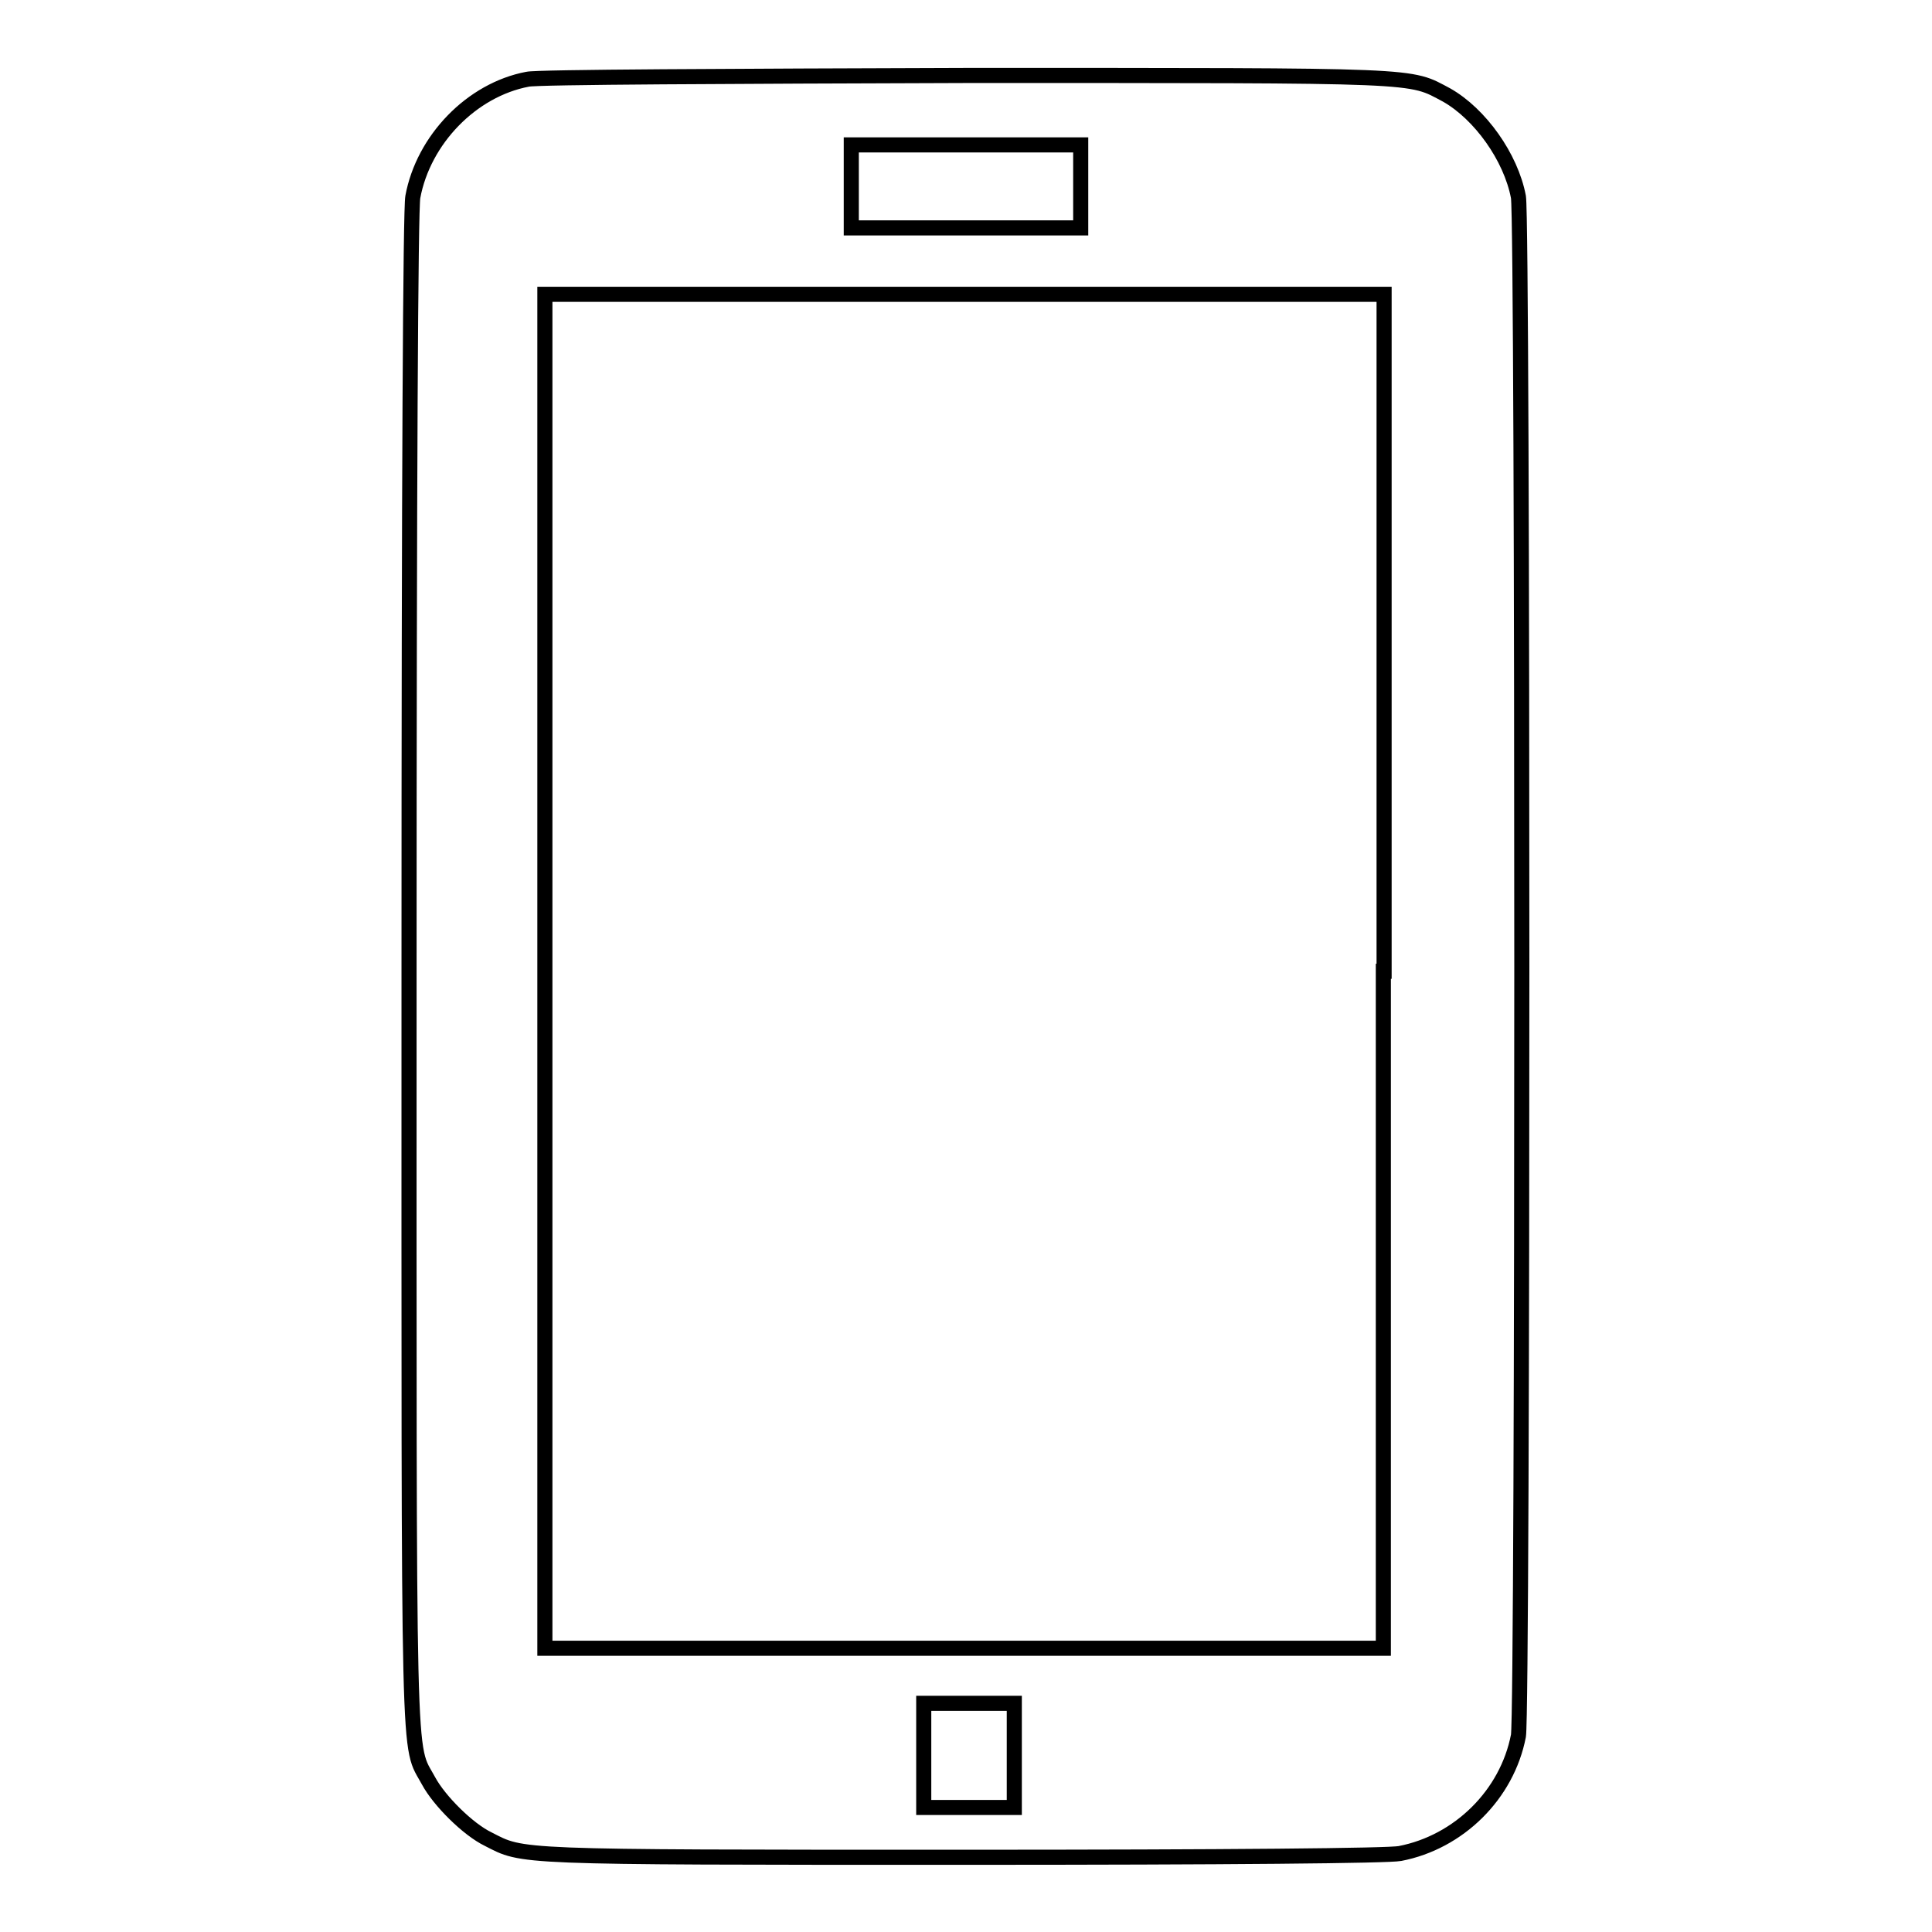 <?xml version="1.0" encoding="utf-8"?>
<!-- Svg Vector Icons : http://www.onlinewebfonts.com/icon -->
<!DOCTYPE svg PUBLIC "-//W3C//DTD SVG 1.1//EN" "http://www.w3.org/Graphics/SVG/1.1/DTD/svg11.dtd">
<svg version="1.1" xmlns="http://www.w3.org/2000/svg" xmlns:xlink="http://www.w3.org/1999/xlink" x="0px" y="0px" viewBox="0 0 256 256" enable-background="new 0 0 256 256" xml:space="preserve">
<g><g><g><path stroke-width="2" fill-opacity="0" stroke="#000000"  d="M69.9,10.5c-7.4,1.4-13.8,8-15.2,15.6c-0.3,1.6-0.5,37.2-0.5,102.3c0,109.3-0.2,102.4,2.6,107.6c1.4,2.6,5.2,6.4,7.9,7.7c4.7,2.4,3,2.4,62.8,2.4c35.4,0,56.5-0.2,58-0.5c7.8-1.5,14.2-7.8,15.7-15.6c0.6-3.4,0.6-200.4,0-203.9c-1-5.3-5.1-11-9.5-13.5c-5.1-2.7-2.5-2.6-63.8-2.6C97.2,10.1,71.1,10.2,69.9,10.5z M143.2,24.7v5.5H128h-15.2v-5.5v-5.5H128h15.2V24.7z M183.3,128.7v89.7h-55.6H72.2v-89.7V39h55.6h55.6V128.7z M134.4,232.6v6.9h-6h-6v-6.9v-6.9h6h6V232.6z"/></g></g></g>
</svg>